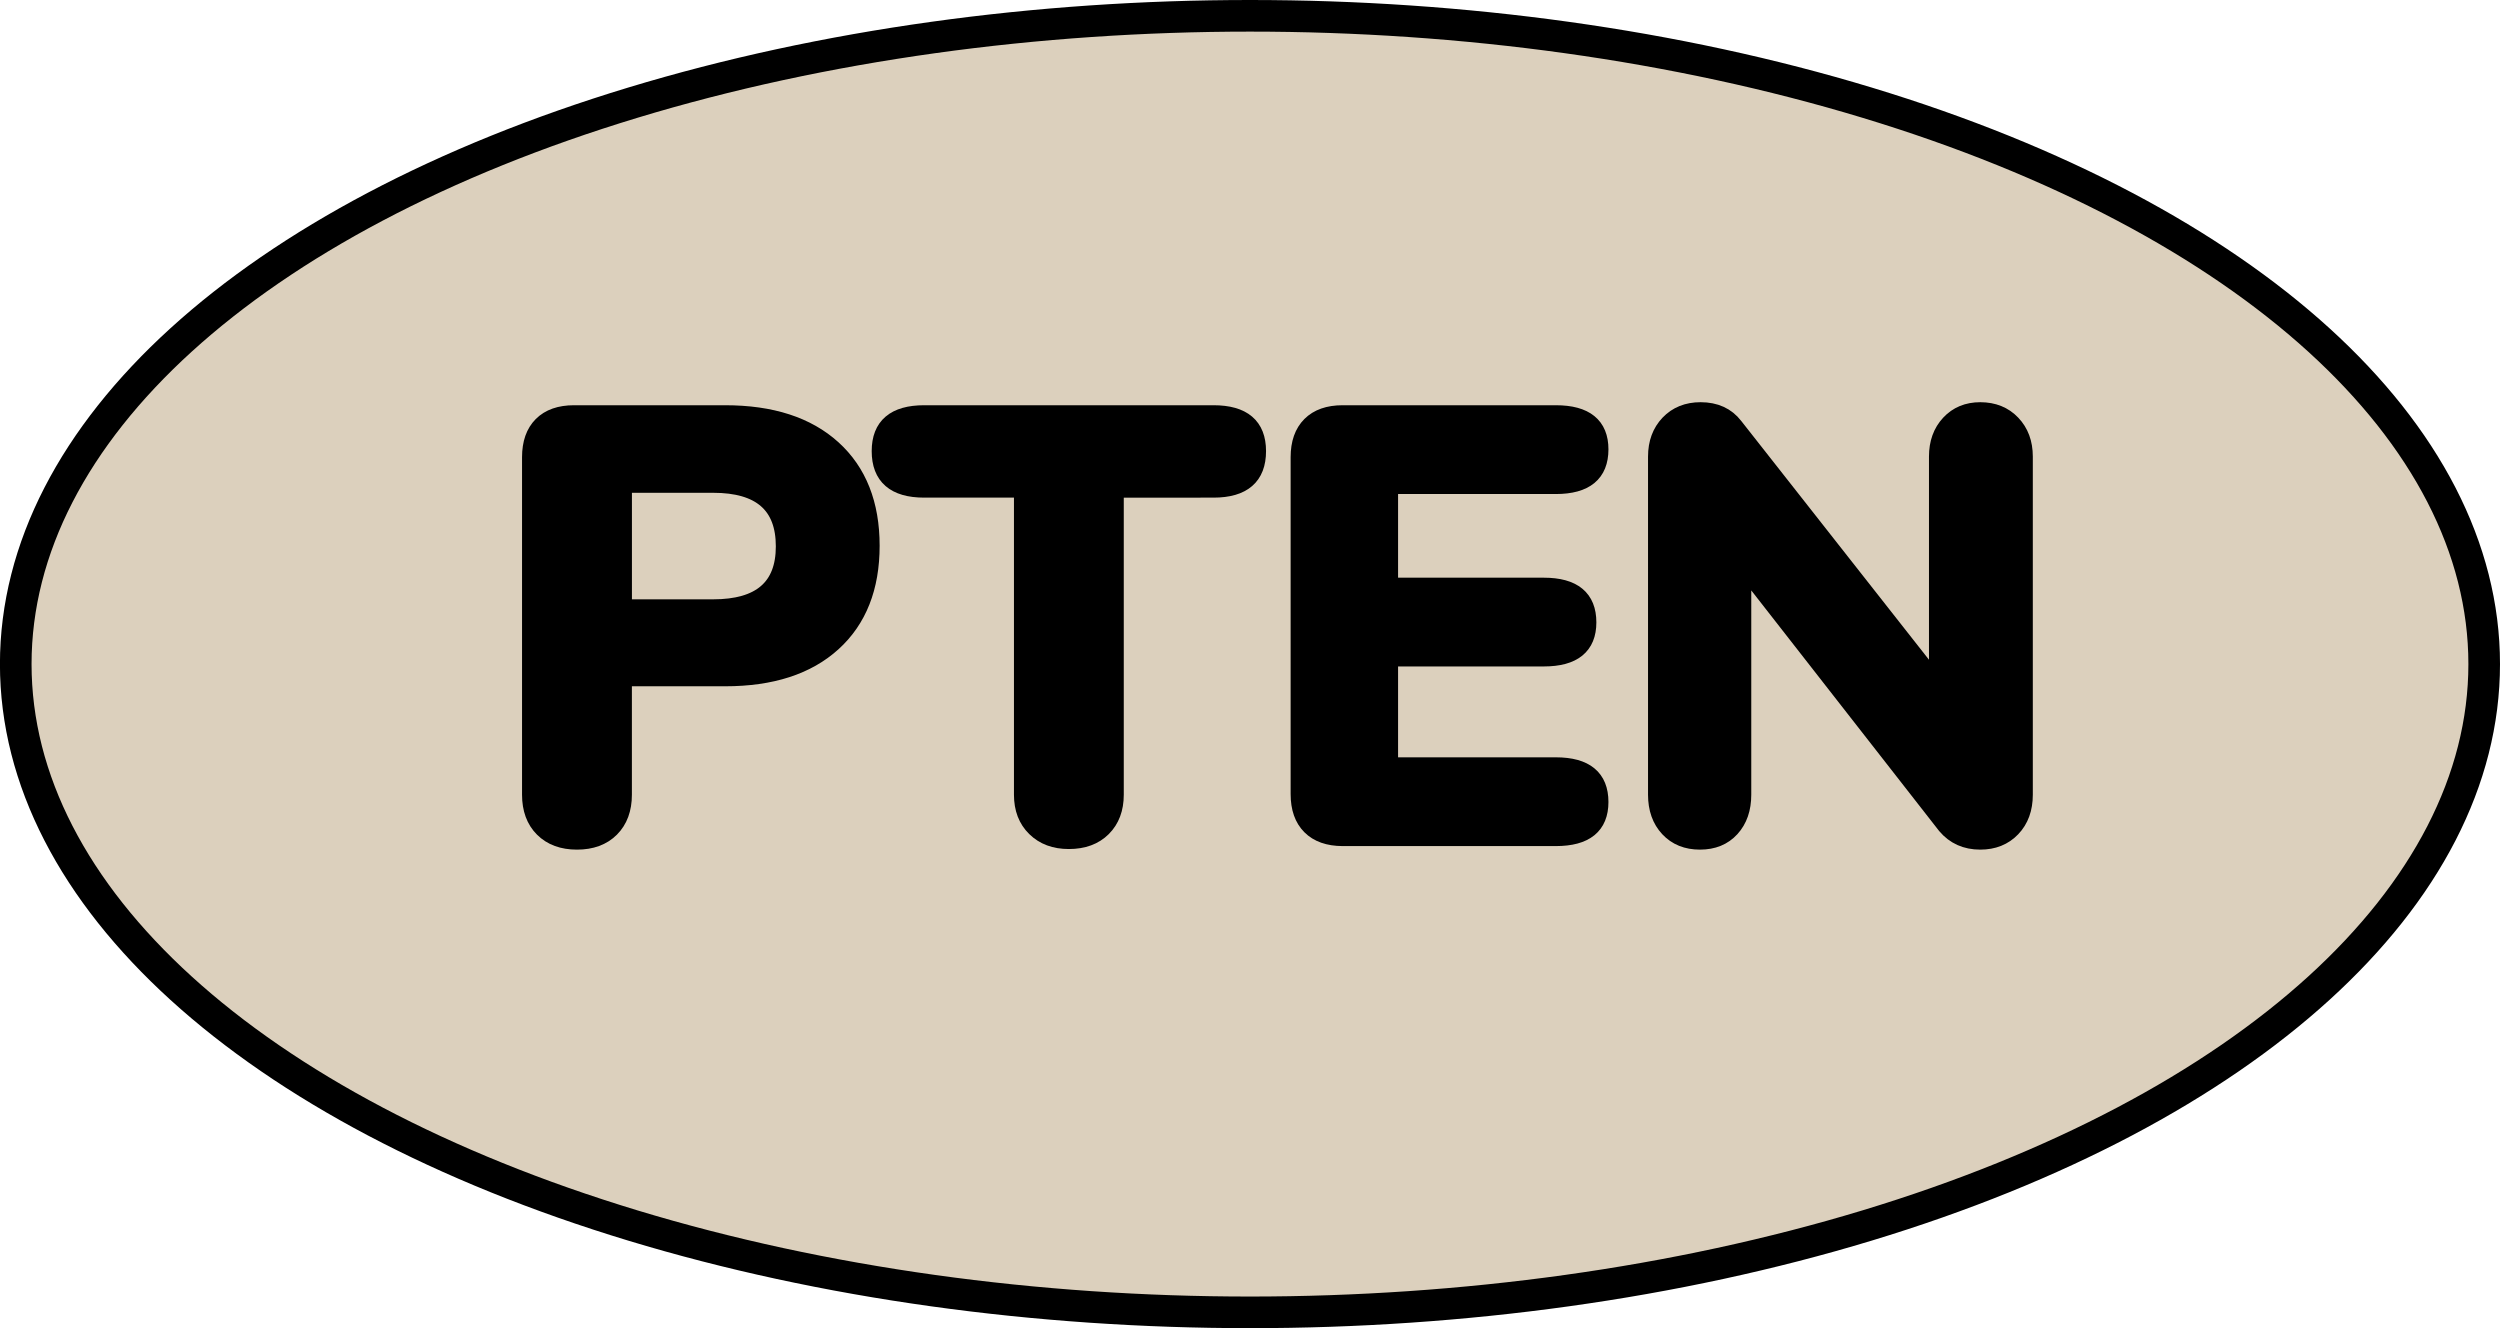 <?xml version="1.0" encoding="utf-8"?>
<!-- Generator: Adobe Illustrator 16.0.0, SVG Export Plug-In . SVG Version: 6.00 Build 0)  -->
<!DOCTYPE svg PUBLIC "-//W3C//DTD SVG 1.1//EN" "http://www.w3.org/Graphics/SVG/1.1/DTD/svg11.dtd">
<svg version="1.1" id="Layer_1" xmlns="http://www.w3.org/2000/svg" xmlns:xlink="http://www.w3.org/1999/xlink" x="0px" y="0px"
	 width="79.064px" height="42.004px" viewBox="0 0 79.064 42.004" enable-background="new 0 0 79.064 42.004" xml:space="preserve">
<g>
	<ellipse id="changecolor_26_" fill="#DCD0BD" cx="39.531" cy="21.002" rx="39.033" ry="20.502"/>
	
		<ellipse fill="none" stroke="#000000" stroke-linecap="round" stroke-linejoin="round" stroke-miterlimit="10" cx="39.531" cy="21.002" rx="39.033" ry="20.502"/>
	<g>
		<path stroke="#000000" stroke-width="0.5" stroke-miterlimit="10" d="M17.16,26.22c-0.267-0.267-0.4-0.629-0.4-1.086V14.458
			c0-0.445,0.121-0.788,0.362-1.03c0.241-0.241,0.585-0.362,1.029-0.362h4.785c1.462,0,2.6,0.369,3.413,1.106
			c0.813,0.737,1.22,1.767,1.22,3.088c0,1.322-0.407,2.352-1.22,3.089c-0.813,0.737-1.951,1.105-3.413,1.105h-3.202v3.68
			c0,0.457-0.134,0.819-0.4,1.086c-0.268,0.268-0.63,0.4-1.087,0.4C17.789,26.62,17.428,26.487,17.16,26.22z M22.556,19.204
			c1.487,0,2.23-0.642,2.23-1.925c0-1.297-0.743-1.944-2.23-1.944h-2.821v3.869H22.556z"/>
		<path stroke="#000000" stroke-width="0.5" stroke-miterlimit="10" d="M32.727,26.201c-0.274-0.267-0.41-0.623-0.41-1.067v-9.646
			h-3.089c-0.94,0-1.41-0.407-1.41-1.221c0-0.801,0.47-1.201,1.41-1.201h9.151c0.94,0,1.41,0.4,1.41,1.201
			c0,0.813-0.47,1.221-1.41,1.221H35.29v9.646c0,0.444-0.133,0.801-0.4,1.067c-0.267,0.267-0.629,0.4-1.087,0.4
			C33.358,26.602,32.999,26.468,32.727,26.201z"/>
		<path stroke="#000000" stroke-width="0.5" stroke-miterlimit="10" d="M41.429,26.144c-0.241-0.241-0.362-0.584-0.362-1.029V14.458
			c0-0.445,0.121-0.788,0.362-1.03c0.241-0.241,0.585-0.362,1.029-0.362h6.749c0.94,0,1.411,0.382,1.411,1.145
			c0,0.775-0.471,1.163-1.411,1.163h-5.242v3.146h4.861c0.94,0,1.41,0.388,1.41,1.163c0,0.762-0.47,1.144-1.41,1.144h-4.861v3.374
			h5.242c0.94,0,1.411,0.388,1.411,1.163c0,0.763-0.471,1.144-1.411,1.144h-6.749C42.014,26.506,41.67,26.386,41.429,26.144z"/>
		<path stroke="#000000" stroke-width="0.5" stroke-miterlimit="10" d="M63.647,13.381c0.261,0.273,0.392,0.626,0.392,1.058v10.695
			c0,0.444-0.131,0.804-0.392,1.077s-0.601,0.409-1.02,0.409c-0.458,0-0.826-0.165-1.105-0.495l-6.387-8.179v7.188
			c0,0.444-0.124,0.804-0.372,1.077s-0.581,0.409-1.001,0.409c-0.419,0-0.756-0.136-1.01-0.409
			c-0.255-0.273-0.382-0.633-0.382-1.077V14.438c0-0.432,0.131-0.784,0.391-1.058c0.261-0.273,0.601-0.41,1.021-0.41
			c0.47,0,0.832,0.165,1.087,0.495l6.386,8.122v-7.149c0-0.432,0.127-0.784,0.382-1.058c0.254-0.273,0.584-0.41,0.991-0.41
			C63.047,12.971,63.387,13.107,63.647,13.381z"/>
	</g>
</g>
</svg>
